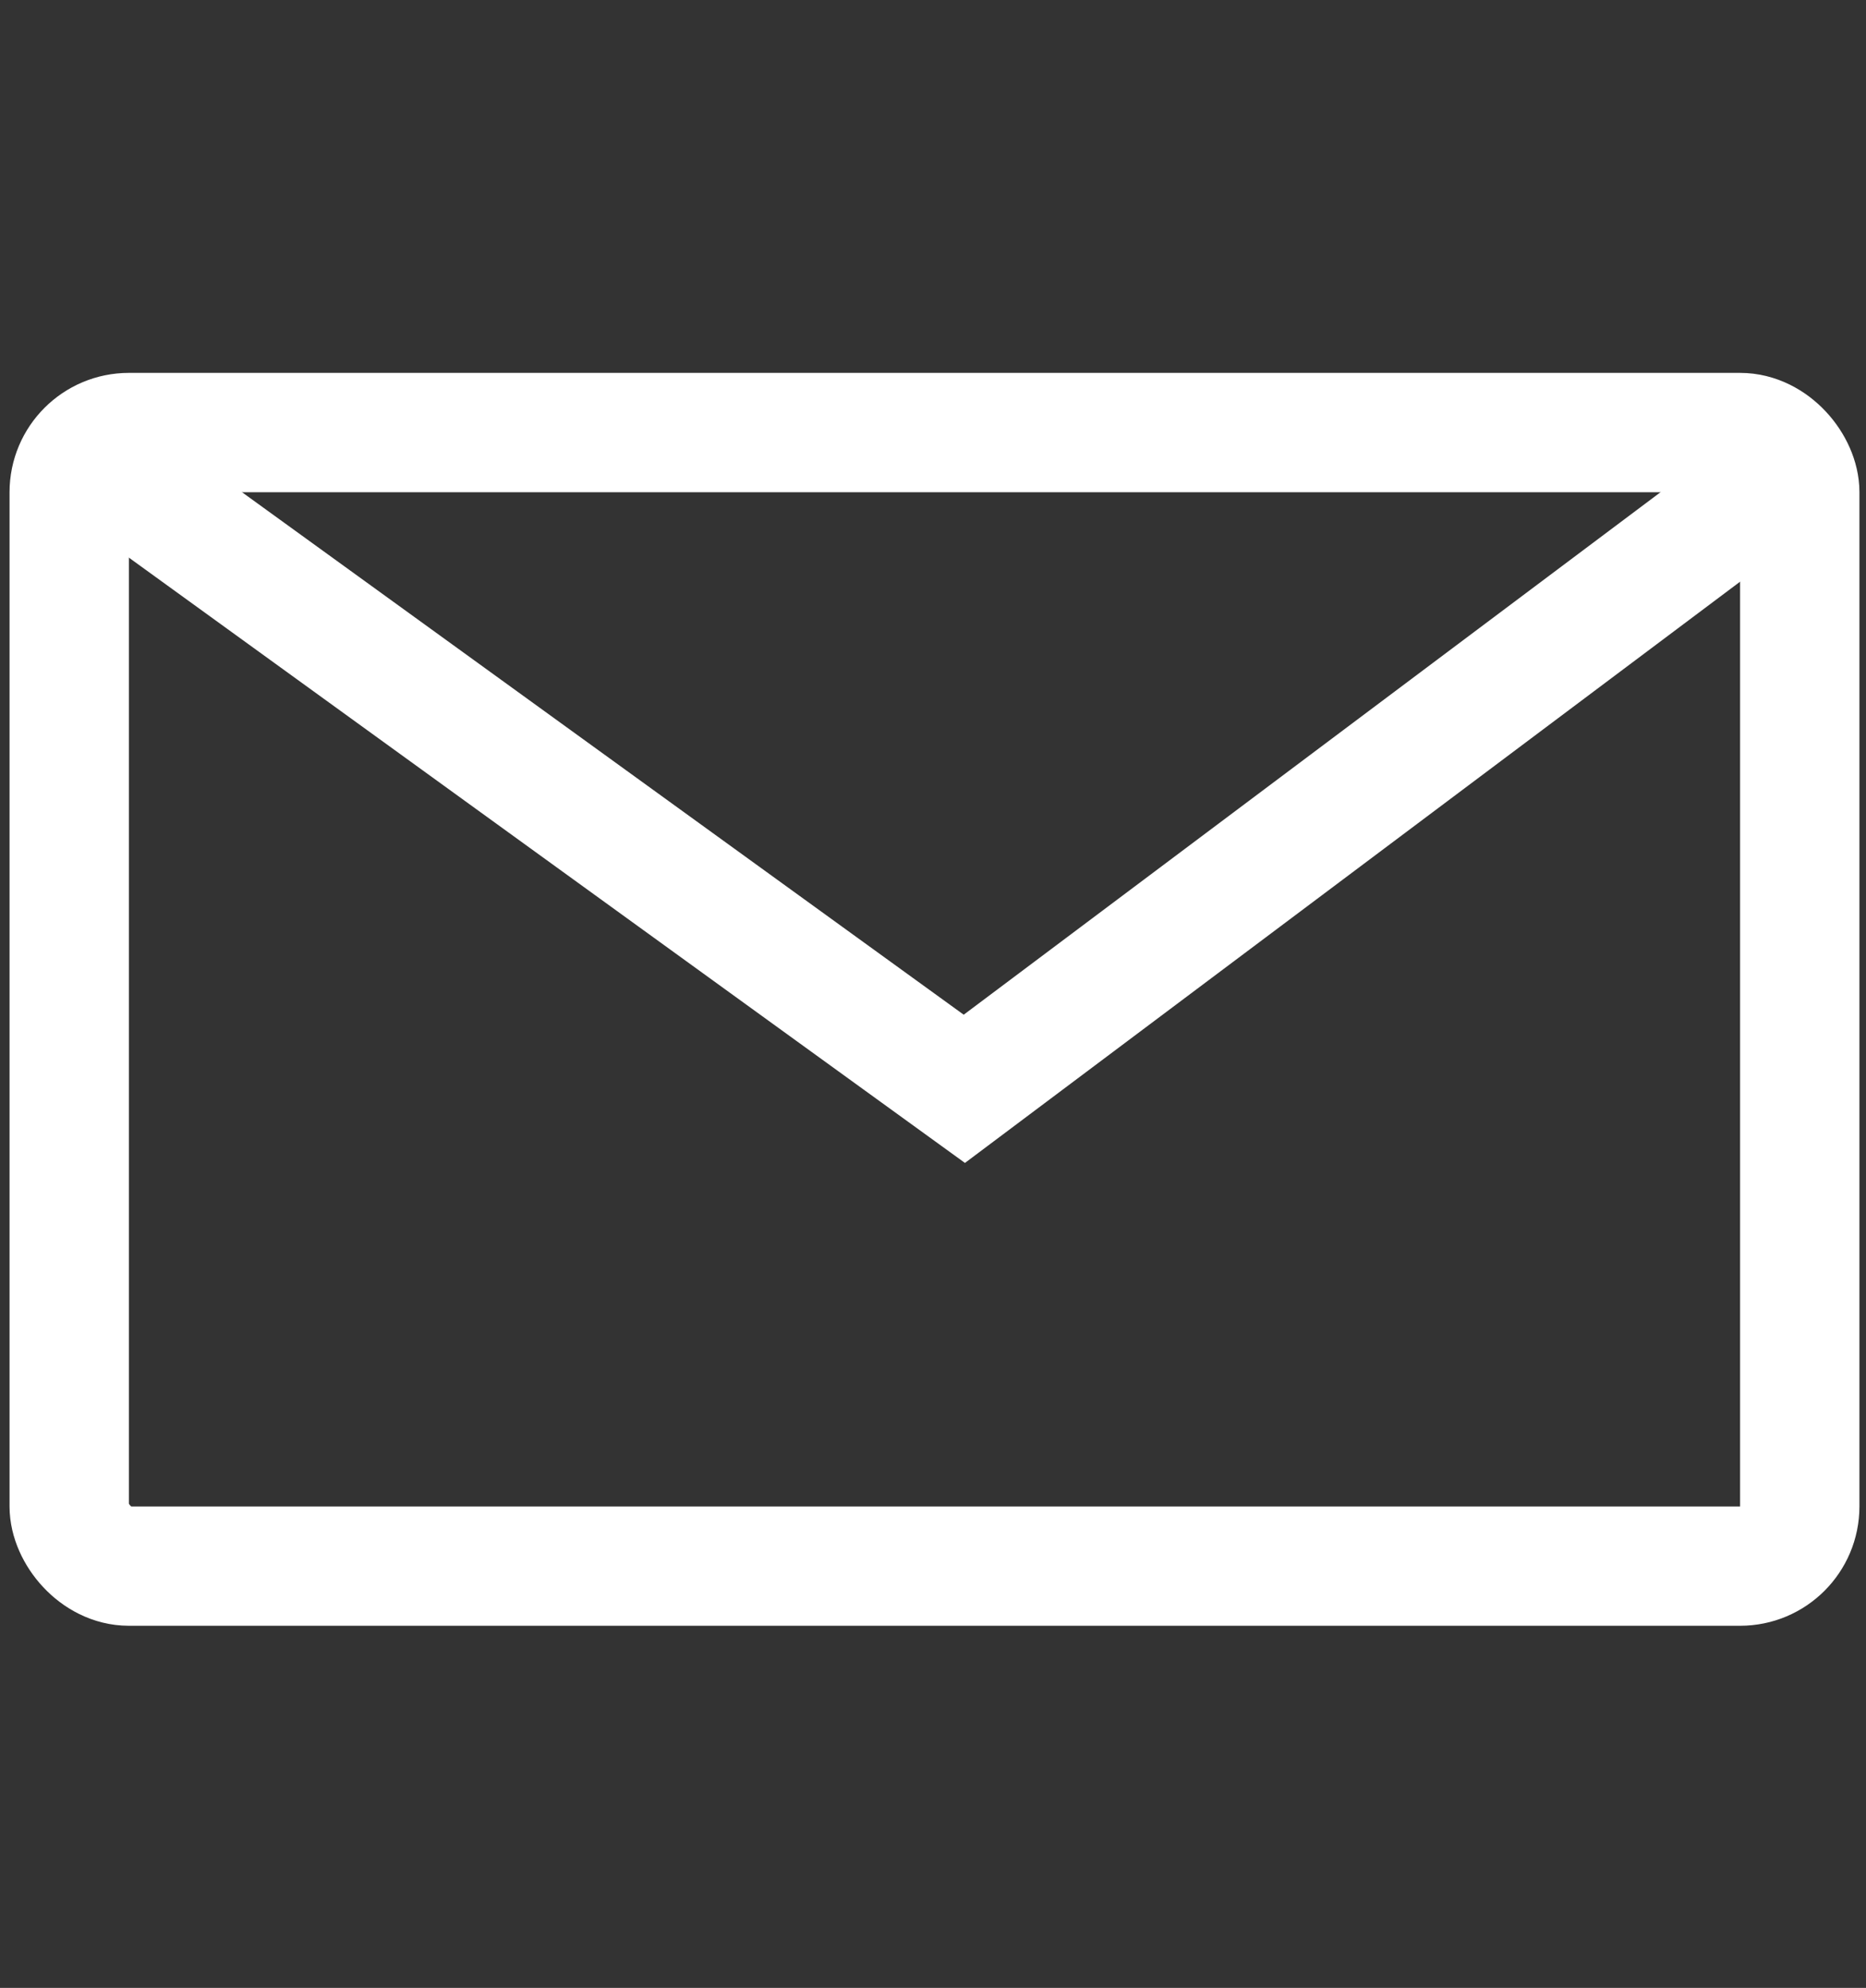 <?xml version="1.0" encoding="UTF-8"?><svg id="a" xmlns="http://www.w3.org/2000/svg" width="31.27" height="33.32" viewBox="0 0 31.27 33.32"><rect x="0" y="0" width="31.27" height="33.32" fill="#333333" stroke="none"/><defs><style>.b{fill:none;stroke:#fff;stroke-width:2px;}</style></defs><rect class="b" x="1.16" y="7.25" width="29" height="19" rx="1" ry="1"/><path class="b" d="M1.66,7.75l14.5,10.5,14-10.5"/></svg>